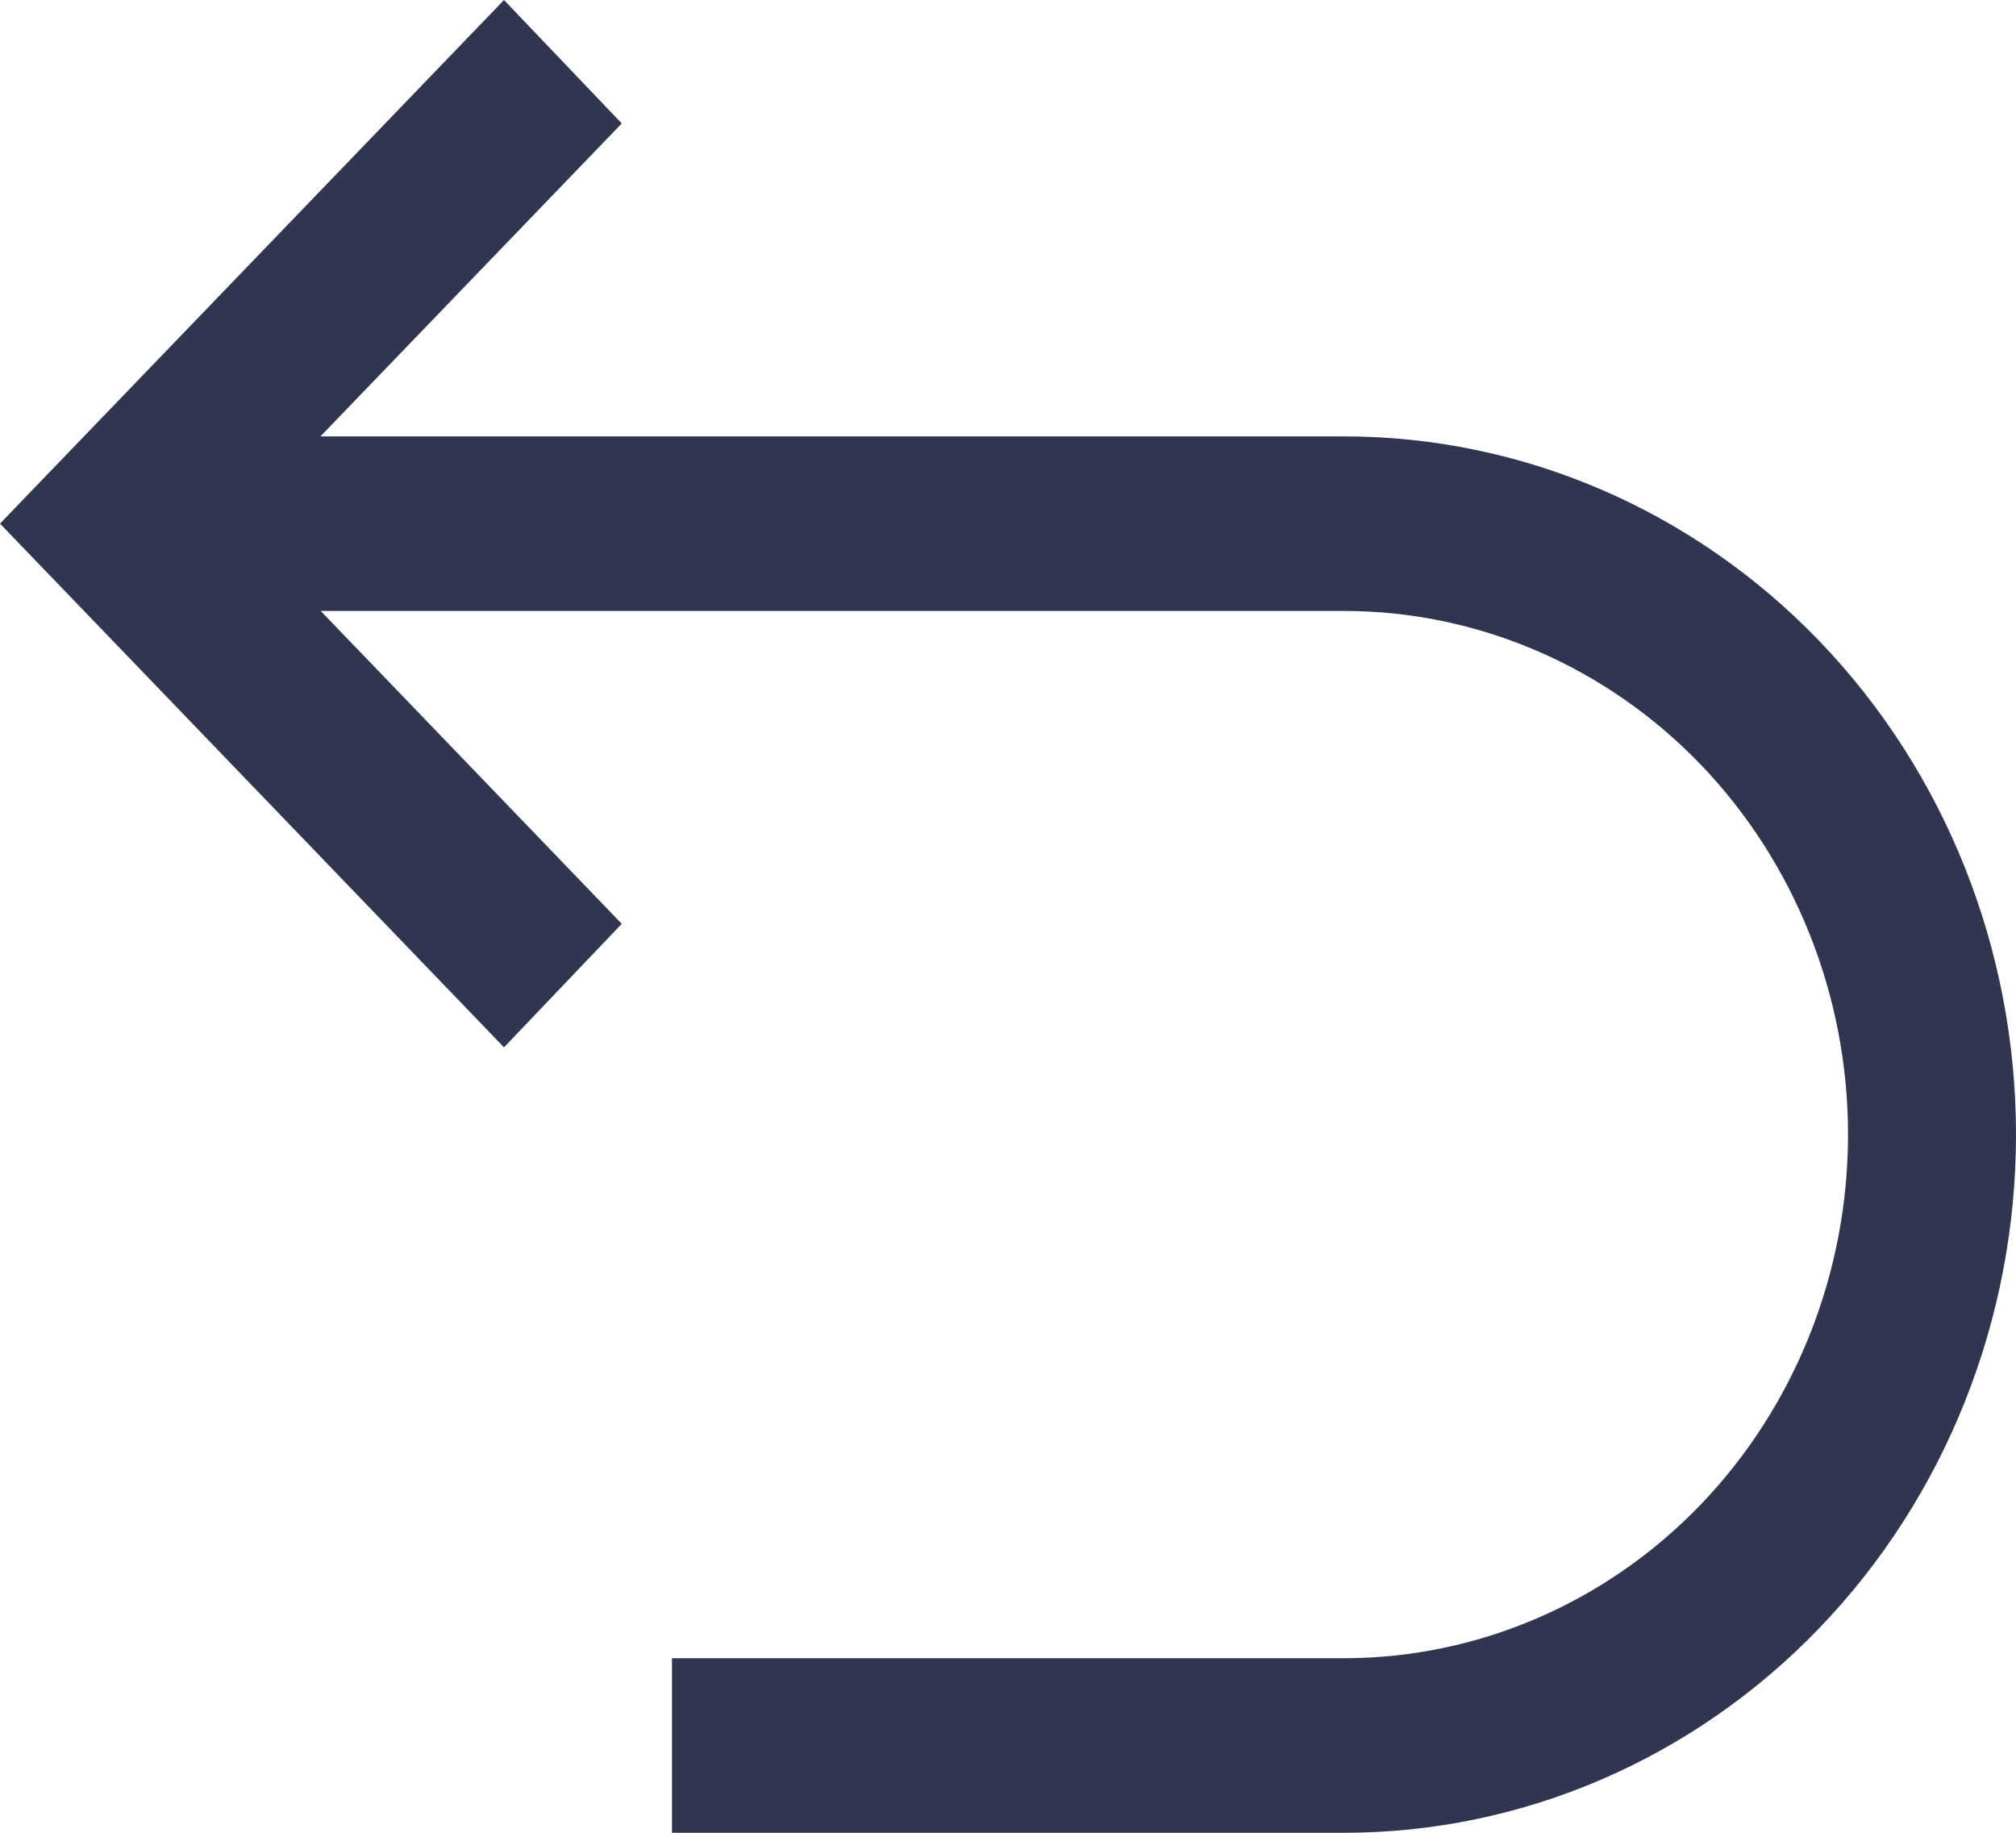 <svg width="22" height="20" viewBox="0 0 22 20" fill="none" xmlns="http://www.w3.org/2000/svg">
<path d="M14.667 4.762H3.497L6.785 1.347L5.5 0L0 5.714L5.5 11.429L6.785 10.081L3.5 6.667H14.667C16.125 6.667 17.524 7.269 18.556 8.34C19.587 9.412 20.167 10.865 20.167 12.381C20.167 13.896 19.587 15.35 18.556 16.422C17.524 17.493 16.125 18.095 14.667 18.095H7.333V20H14.667C16.612 20 18.477 19.197 19.852 17.768C21.227 16.34 22 14.402 22 12.381C22 10.36 21.227 8.422 19.852 6.993C18.477 5.565 16.612 4.762 14.667 4.762Z" fill="#303650"/>
</svg>
